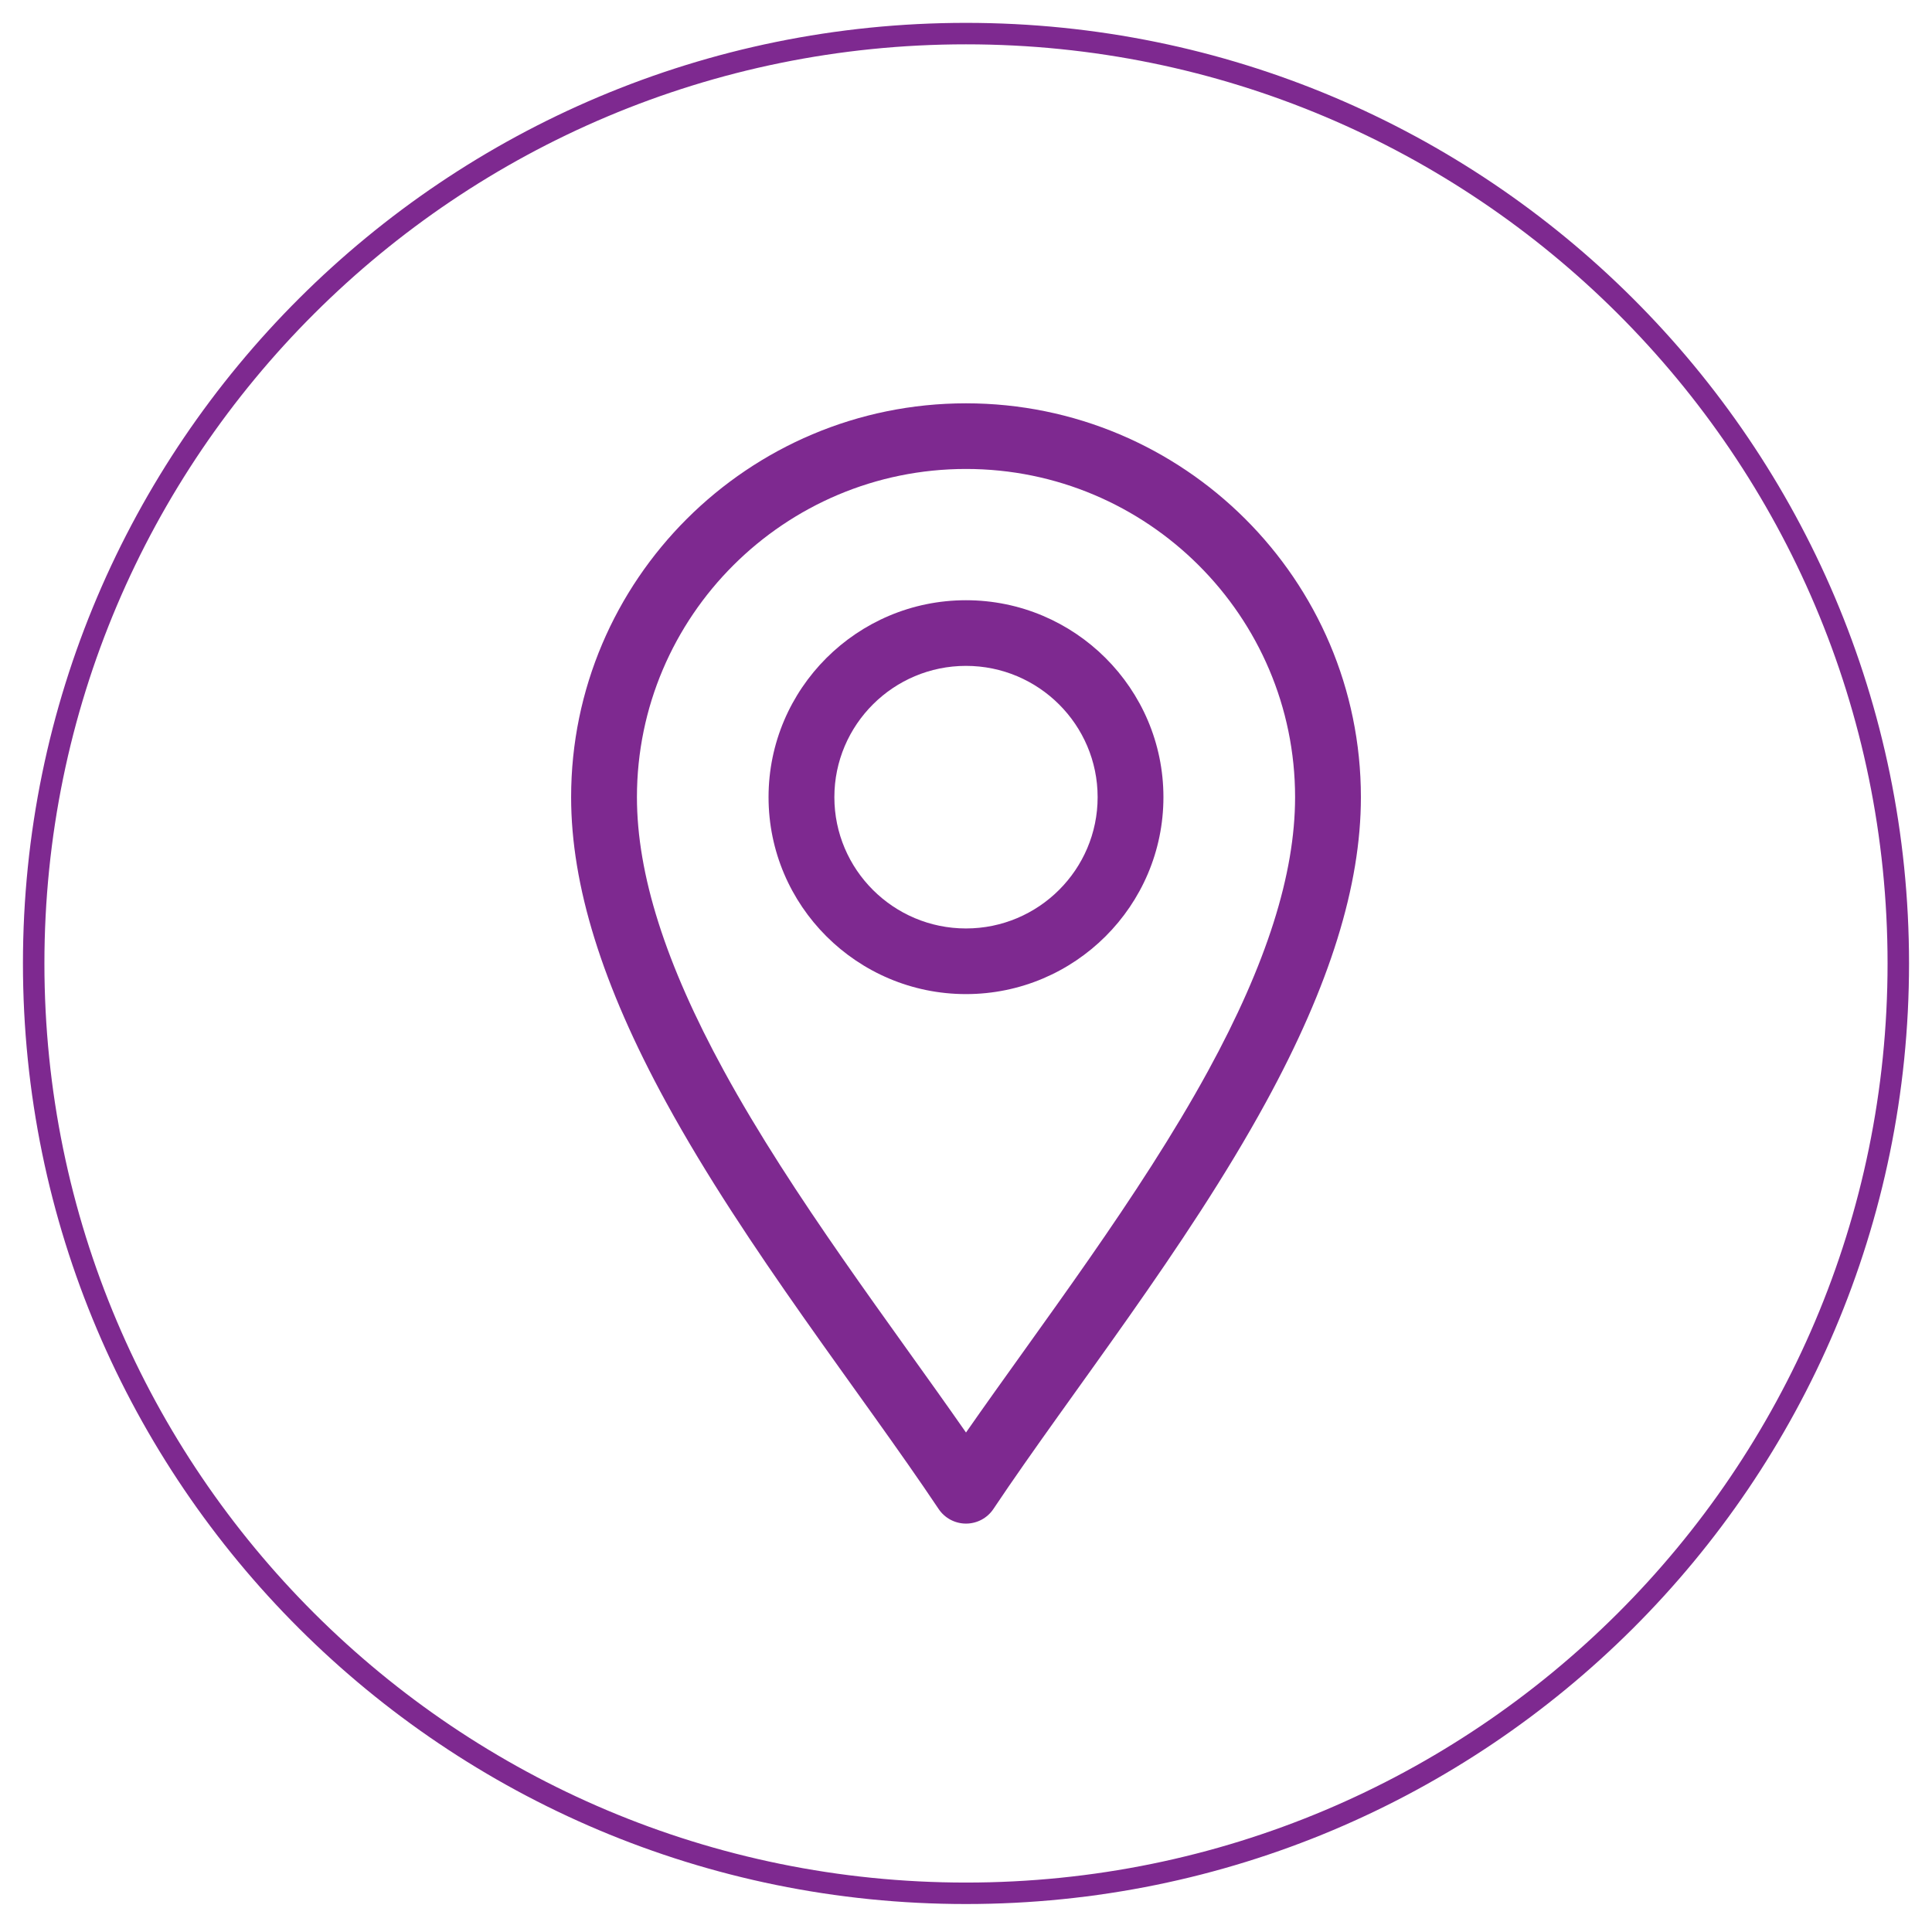 <svg width="90" height="90" viewBox="0 0 90 90" fill="none" xmlns="http://www.w3.org/2000/svg">
<path d="M44.999 88.197C68.985 88.197 88.43 68.804 88.43 44.881C88.43 20.959 68.985 1.565 44.999 1.565C21.013 1.565 1.569 20.959 1.569 44.881C1.569 68.804 21.013 88.197 44.999 88.197Z" stroke="#7E2990"/>
<path d="M43.725 70.295C44.009 70.72 44.488 70.975 45 70.975C45.513 70.975 45.992 70.72 46.276 70.295C49.904 64.867 55.248 58.164 58.971 51.347C61.949 45.896 63.396 41.247 63.396 37.135C63.396 27.018 55.144 18.788 45 18.788C34.857 18.788 26.605 27.018 26.605 37.135C26.605 41.247 28.052 45.896 31.029 51.347C34.751 58.159 40.104 64.878 43.725 70.295ZM45 21.846C53.453 21.846 60.33 28.704 60.33 37.135C60.33 40.723 59.005 44.894 56.279 49.884C53.069 55.76 48.489 61.721 45 66.732C41.512 61.722 36.932 55.761 33.722 49.884C30.996 44.894 29.671 40.723 29.671 37.135C29.671 28.704 36.548 21.846 45 21.846Z" fill="#7E2990"/>
<path d="M44.999 46.309C50.071 46.309 54.197 42.193 54.197 37.135C54.197 32.077 50.071 27.961 44.999 27.961C39.928 27.961 35.802 32.077 35.802 37.135C35.802 42.193 39.928 46.309 44.999 46.309ZM44.999 31.019C48.381 31.019 51.132 33.763 51.132 37.135C51.132 40.507 48.381 43.251 44.999 43.251C41.618 43.251 38.868 40.507 38.868 37.135C38.868 33.763 41.618 31.019 44.999 31.019Z" fill="#7E2990"/>
</svg>
